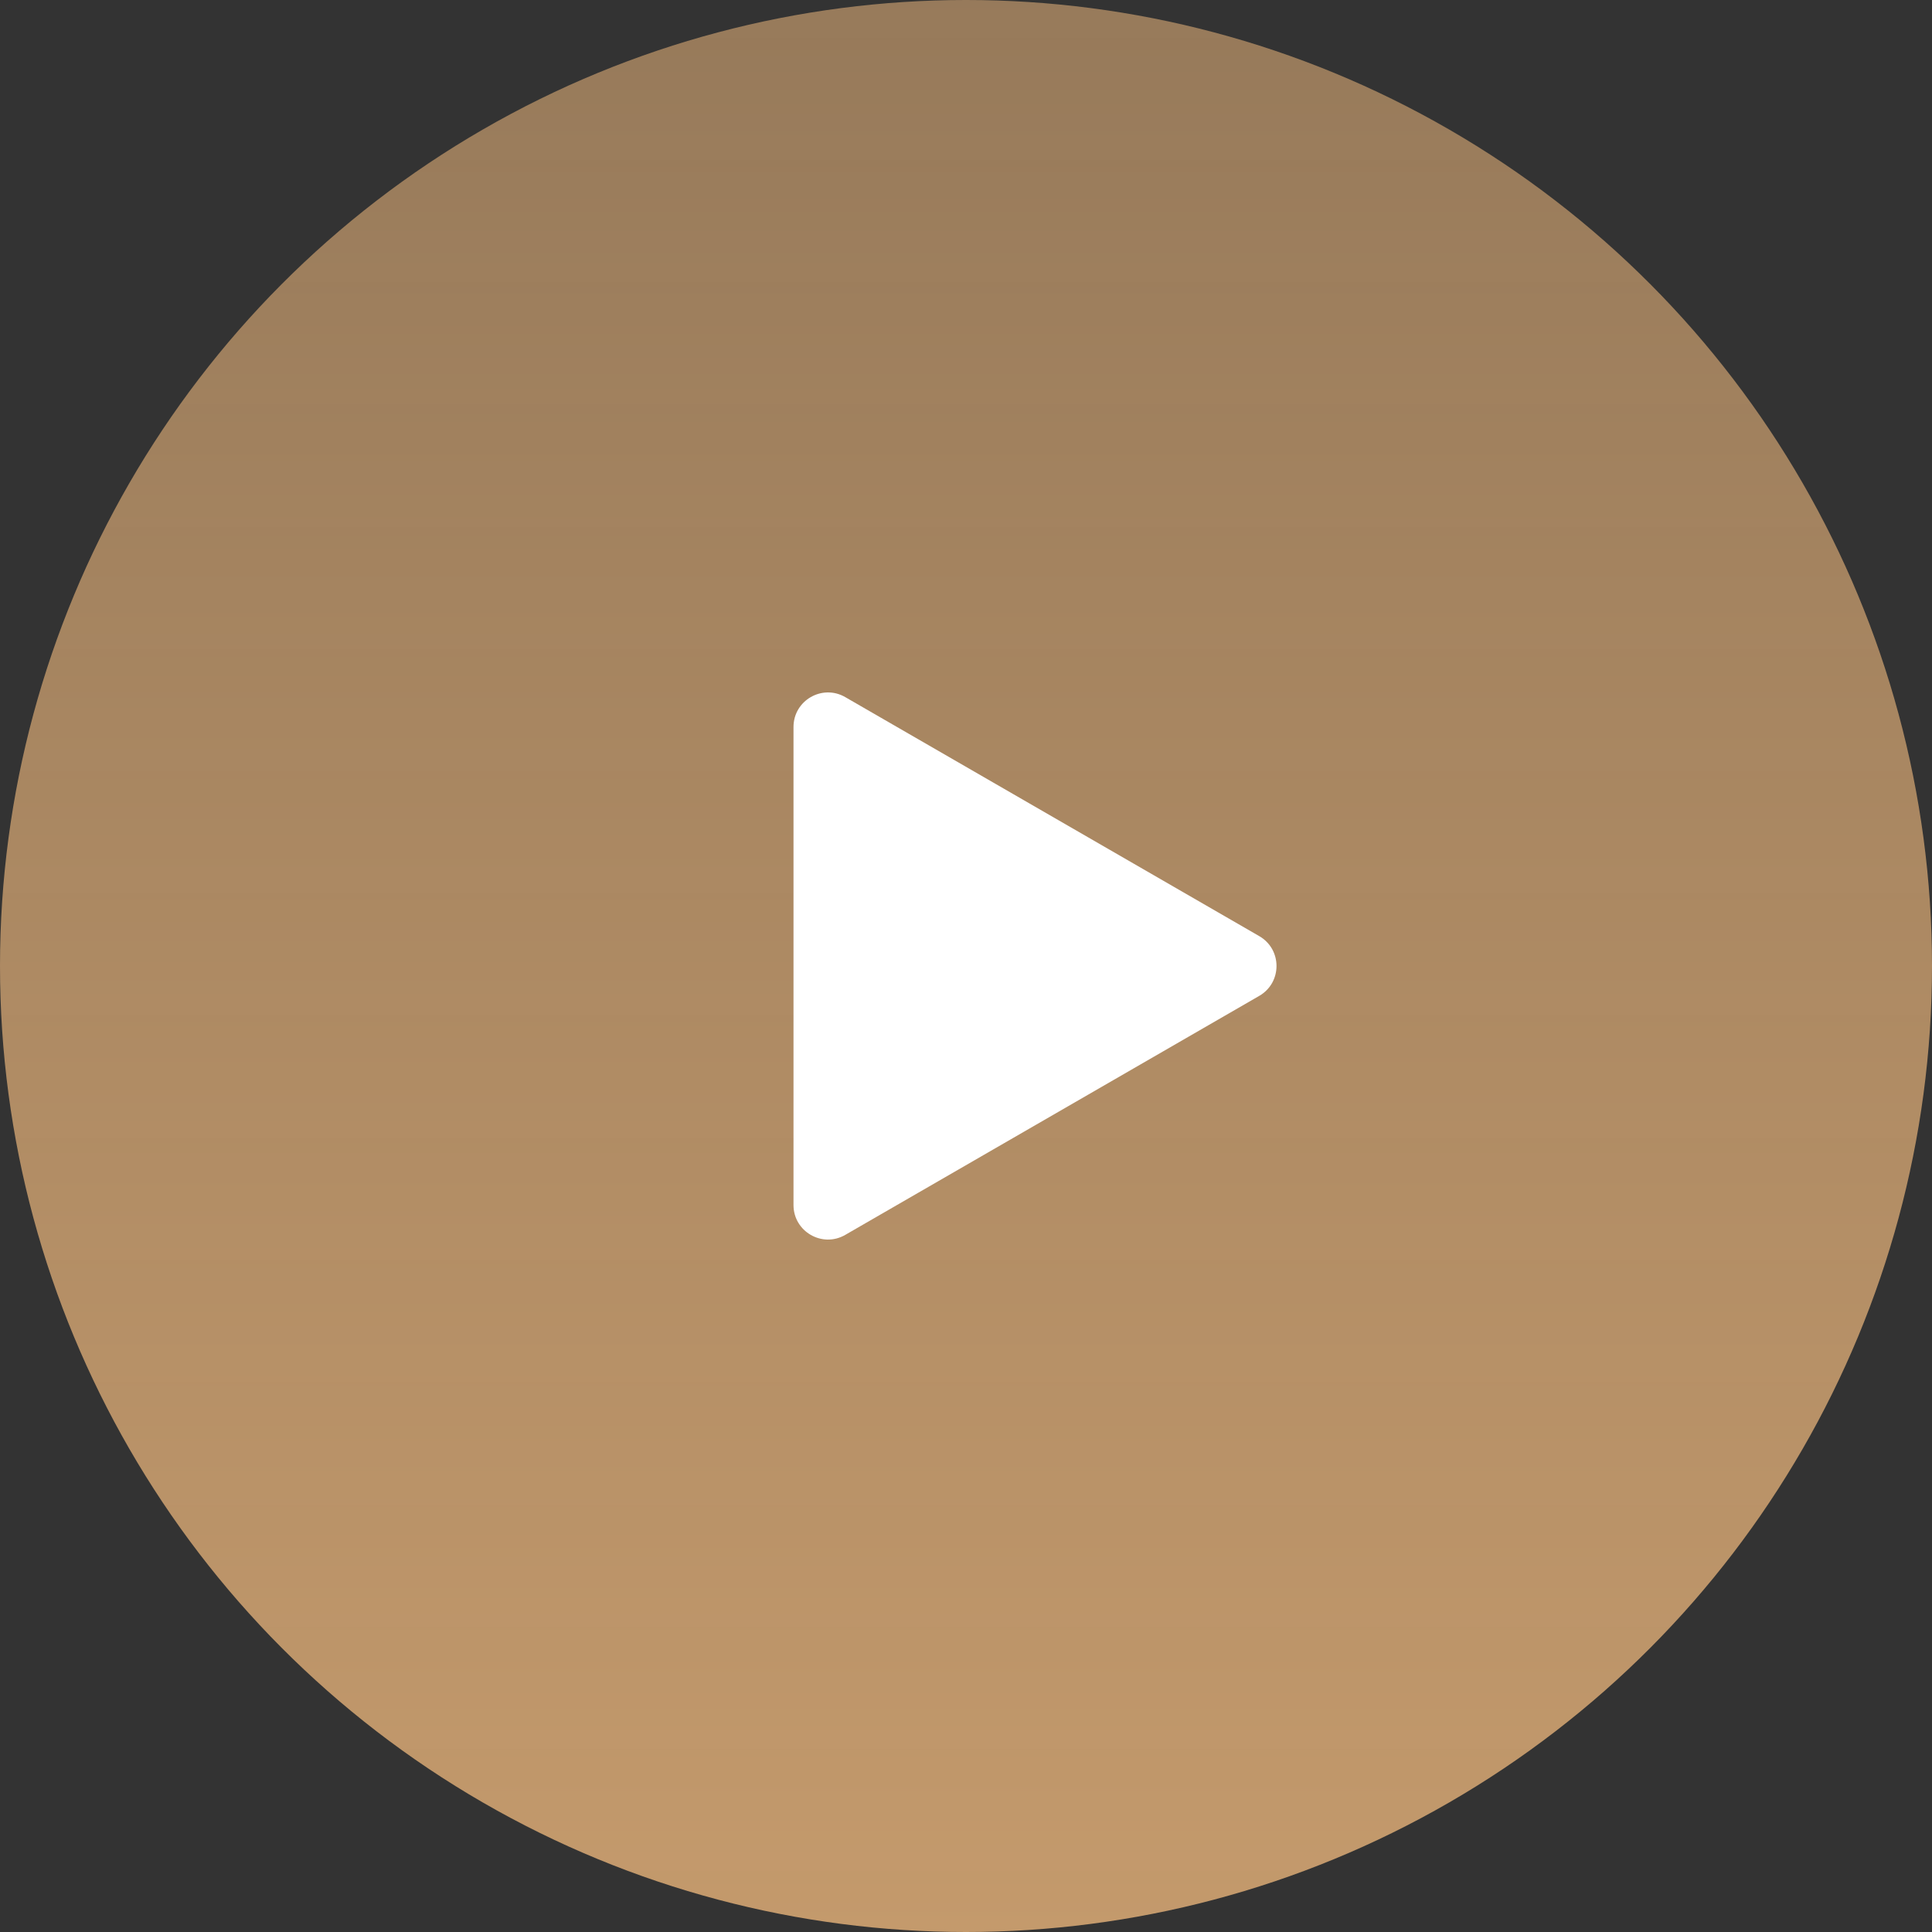 <?xml version="1.0" encoding="UTF-8"?> <svg xmlns="http://www.w3.org/2000/svg" width="56" height="56" viewBox="0 0 56 56" fill="none"><rect x="0" y="0" width="56" height="56" fill="#333333" stroke="none"/> <circle cx="28" cy="28" r="28" fill="url(#paint0_linear_475_262)"></circle> <path d="M36.5 27.134C37.167 27.519 37.167 28.481 36.5 28.866L24.5 35.794C23.833 36.179 23 35.698 23 34.928L23 21.072C23 20.302 23.833 19.821 24.5 20.206L36.5 27.134Z" fill="white"></path> <defs> <linearGradient id="paint0_linear_475_262" x1="28" y1="0" x2="28" y2="56" gradientUnits="userSpaceOnUse"> <stop stop-color="#C49A6C" stop-opacity="0.69"></stop> <stop offset="1" stop-color="#C49A6C"></stop> </linearGradient> </defs> </svg> 